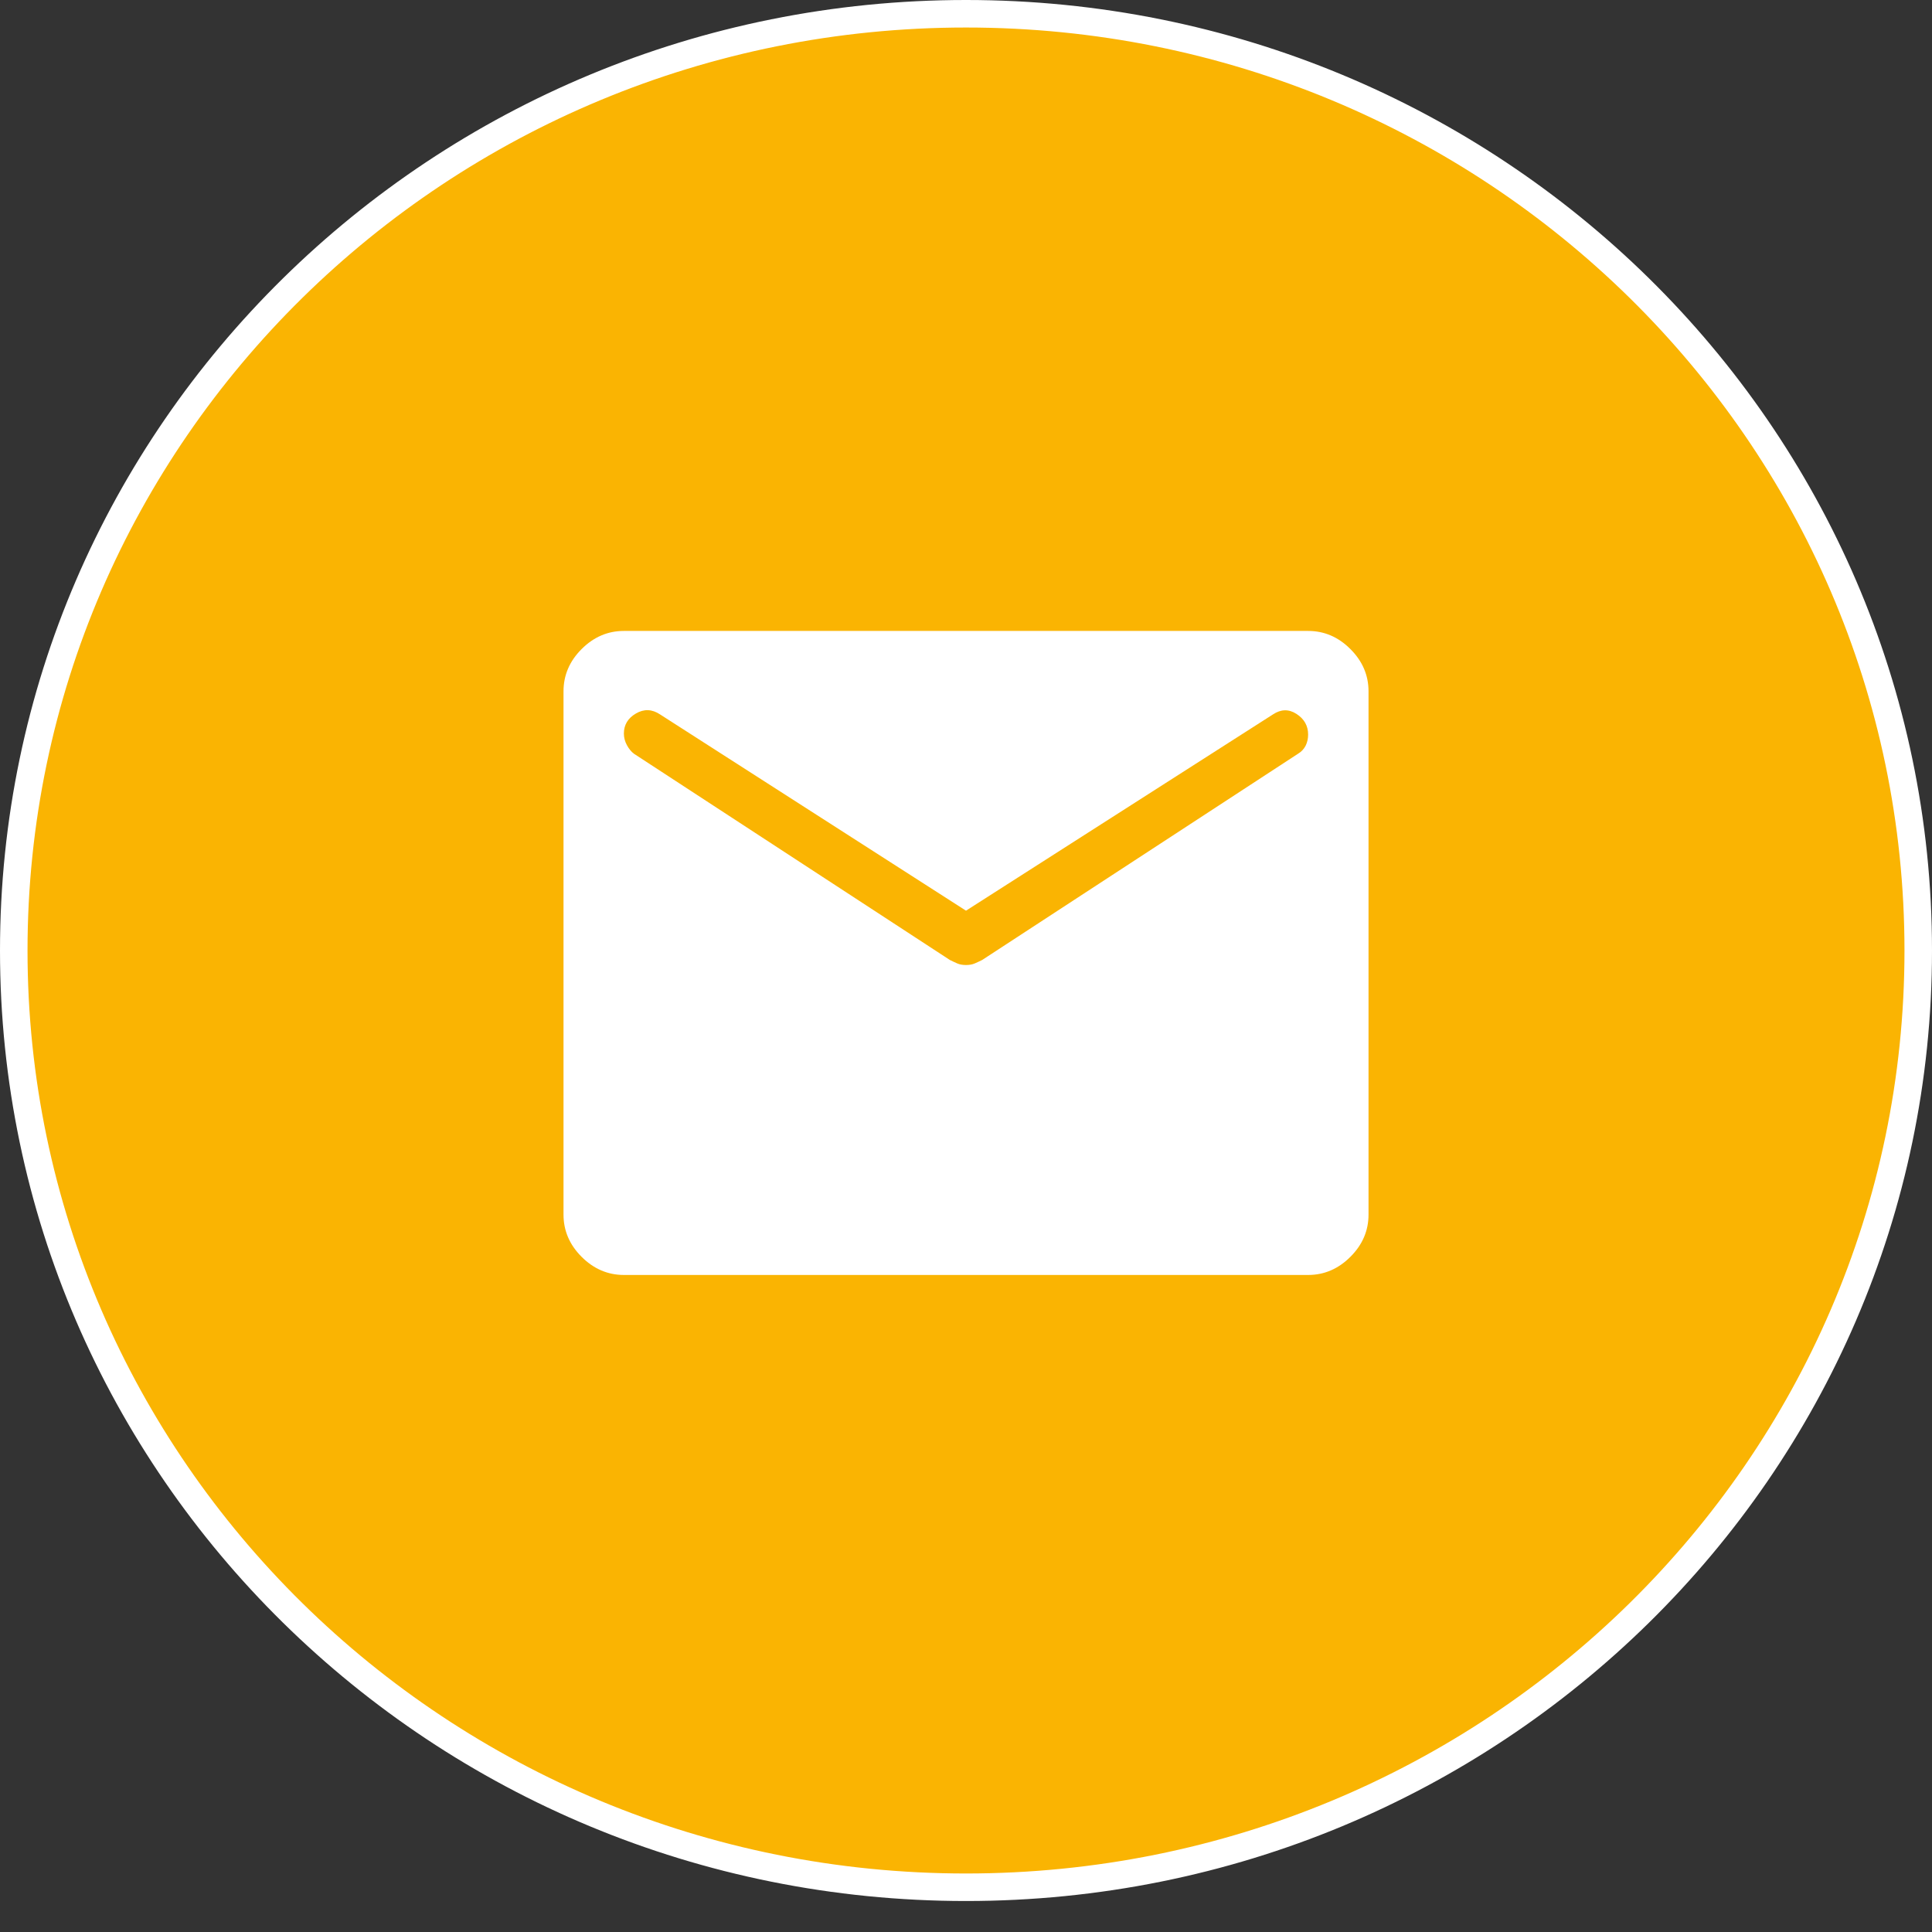 <svg width="49" height="49" viewBox="0 0 49 49" fill="none" xmlns="http://www.w3.org/2000/svg">
<rect x="0" y="0" width="49" height="49" fill="#333333" stroke="none"/>
<path d="M48.651 24.107C48.651 37.223 37.843 47.865 24.5 47.865C11.156 47.865 0.349 37.223 0.349 24.107C0.349 10.991 11.156 0.349 24.5 0.349C37.843 0.349 48.651 10.991 48.651 24.107Z" fill="#FAB402" stroke="white" stroke-width="0.698"/>
<path d="M15.823 32.336C15.415 32.336 15.058 32.182 14.751 31.876C14.445 31.57 14.292 31.213 14.292 30.804V17.534C14.292 17.125 14.445 16.768 14.751 16.462C15.058 16.155 15.415 16.002 15.823 16.002H33.177C33.586 16.002 33.943 16.155 34.249 16.462C34.556 16.768 34.709 17.125 34.709 17.534V30.804C34.709 31.213 34.556 31.57 34.249 31.876C33.943 32.182 33.586 32.336 33.177 32.336H15.823ZM24.5 24.475C24.585 24.475 24.658 24.462 24.717 24.437C24.777 24.411 24.841 24.382 24.909 24.348L32.922 19.116C33.007 19.065 33.071 18.997 33.114 18.912C33.156 18.827 33.177 18.733 33.177 18.631C33.177 18.41 33.08 18.235 32.884 18.108C32.688 17.98 32.488 17.984 32.284 18.12L24.5 23.097L16.742 18.12C16.538 17.984 16.334 17.976 16.13 18.095C15.925 18.214 15.823 18.384 15.823 18.605C15.823 18.707 15.849 18.805 15.9 18.899C15.951 18.992 16.01 19.065 16.078 19.116L24.092 24.348C24.16 24.382 24.224 24.411 24.283 24.437C24.343 24.462 24.415 24.475 24.5 24.475Z" fill="white"/>
</svg>
